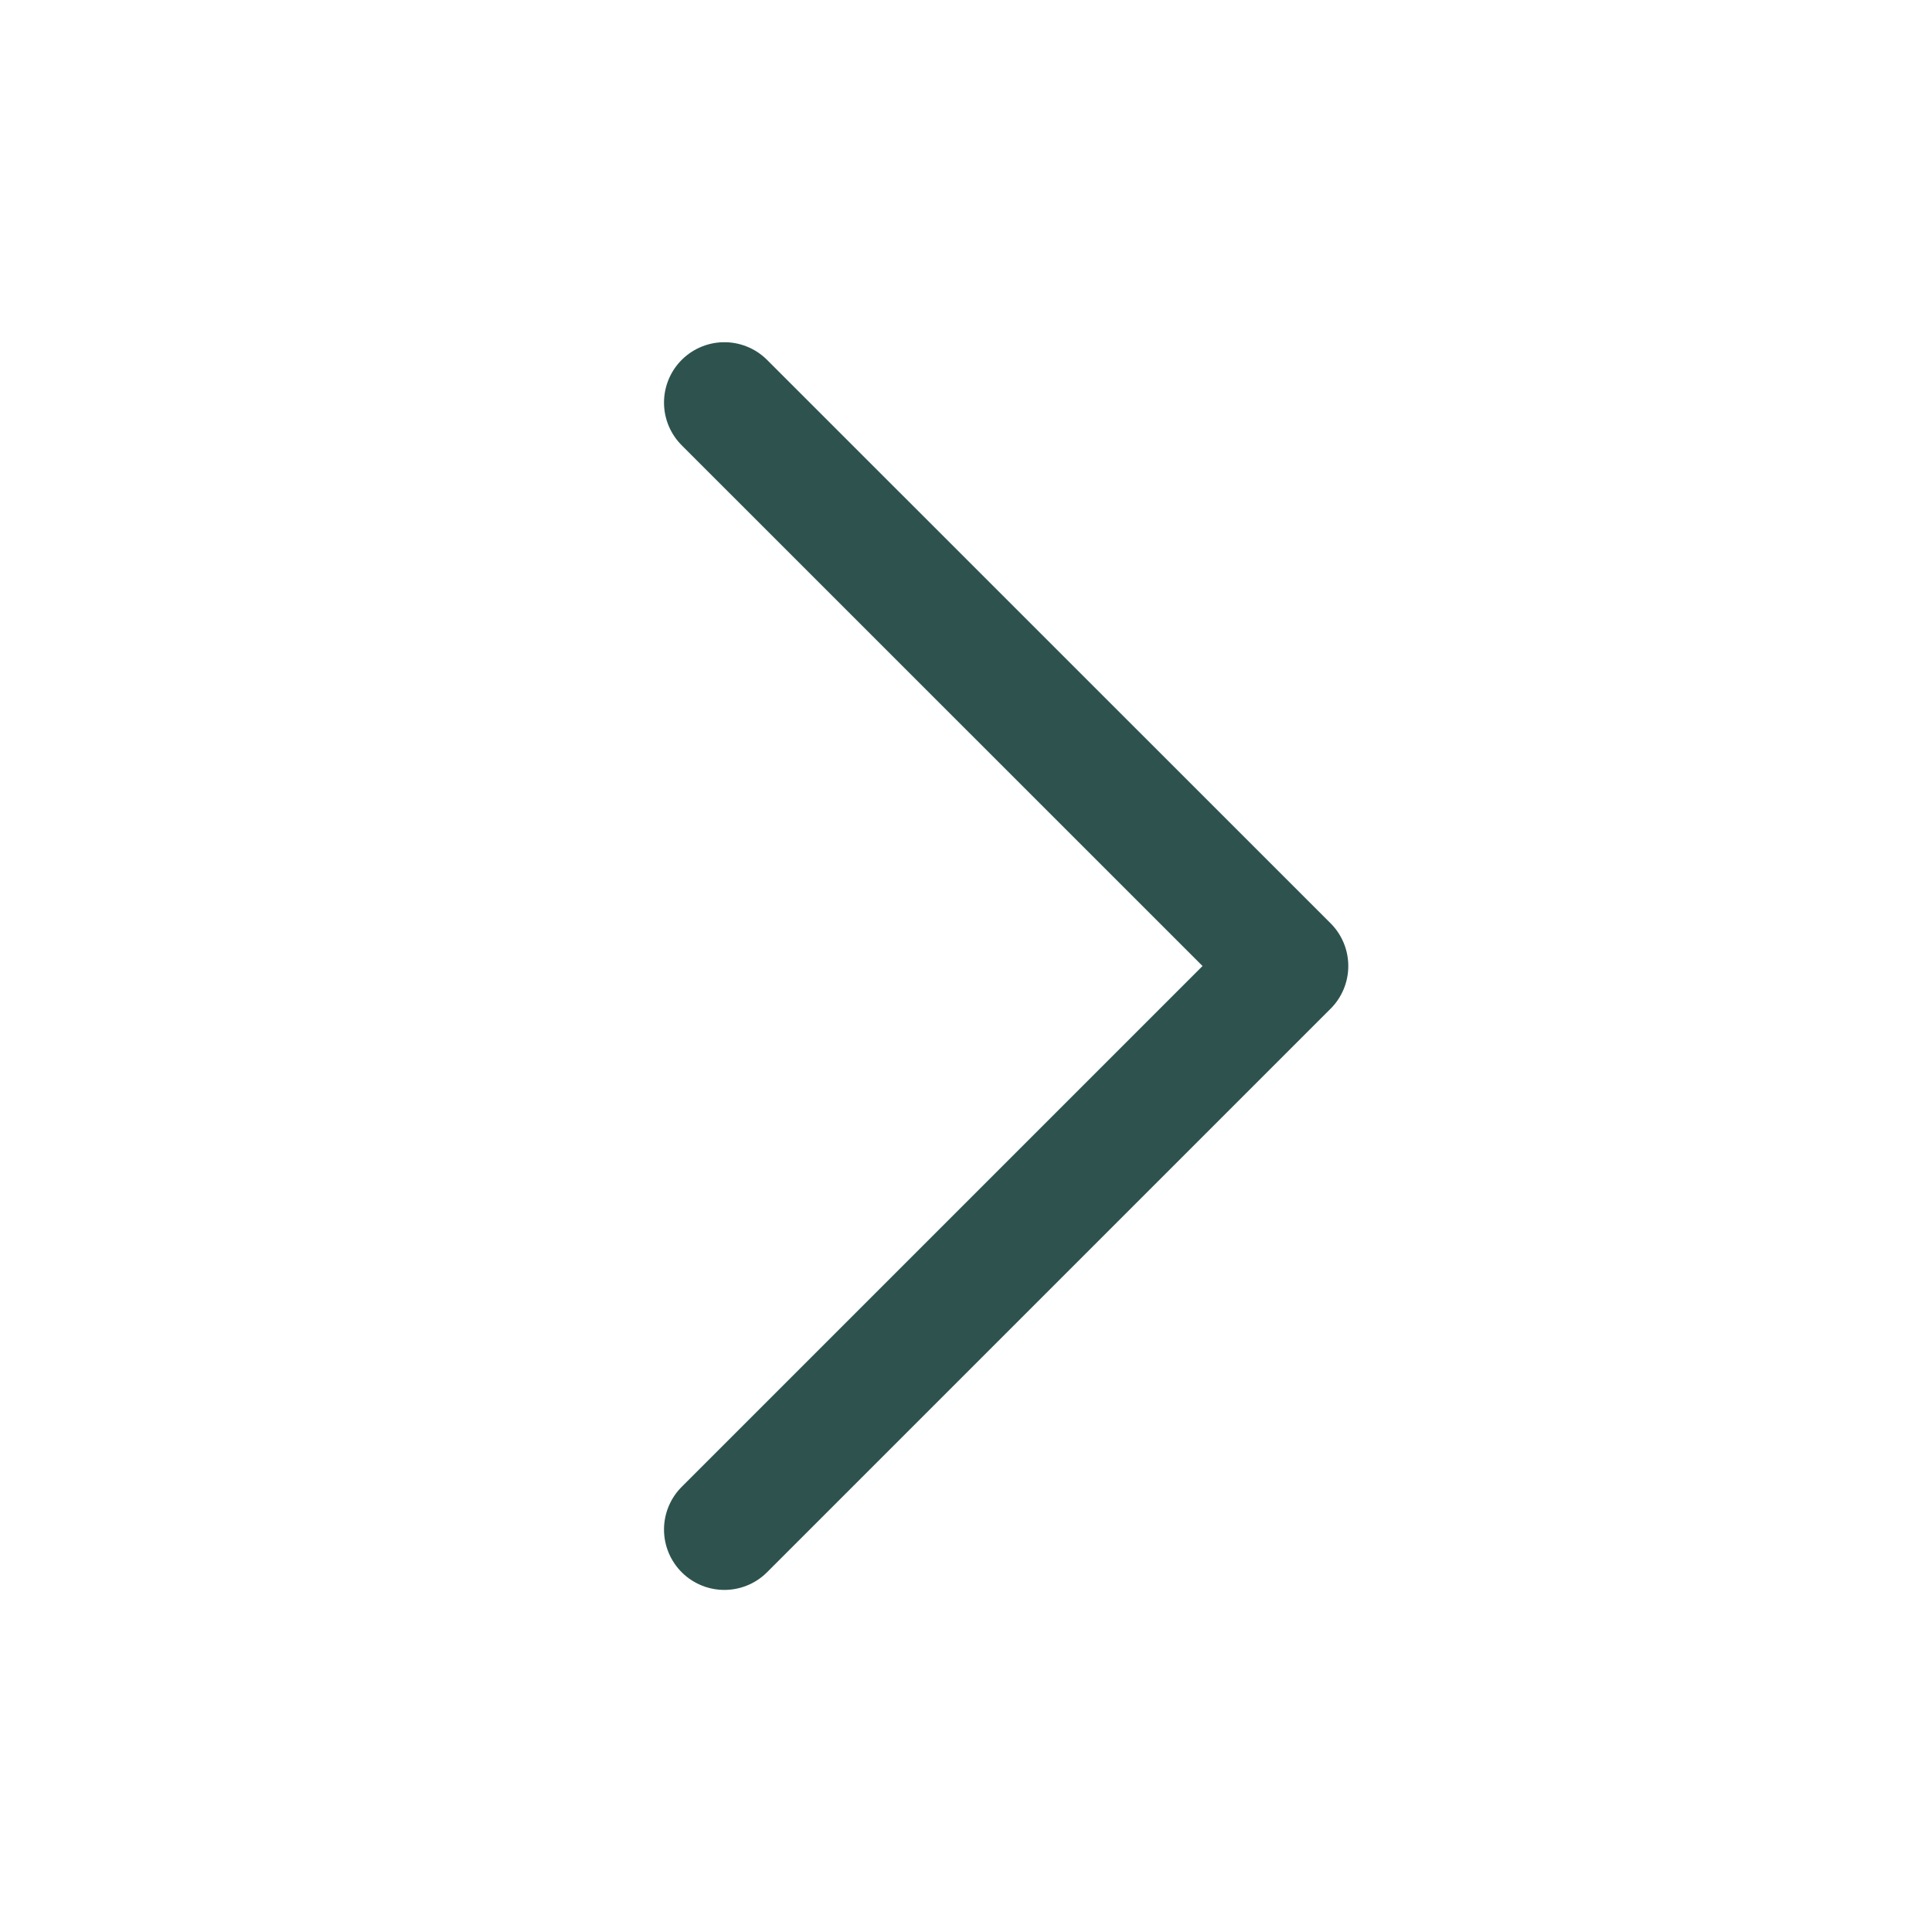 <svg xmlns="http://www.w3.org/2000/svg" width="16" height="16" viewBox="0 0 16 16" fill="none">
  <path d="M5.999 3.334L10.666 8L5.999 12.667" stroke="#2E534E" stroke-linecap="round" stroke-linejoin="round"/>
</svg>